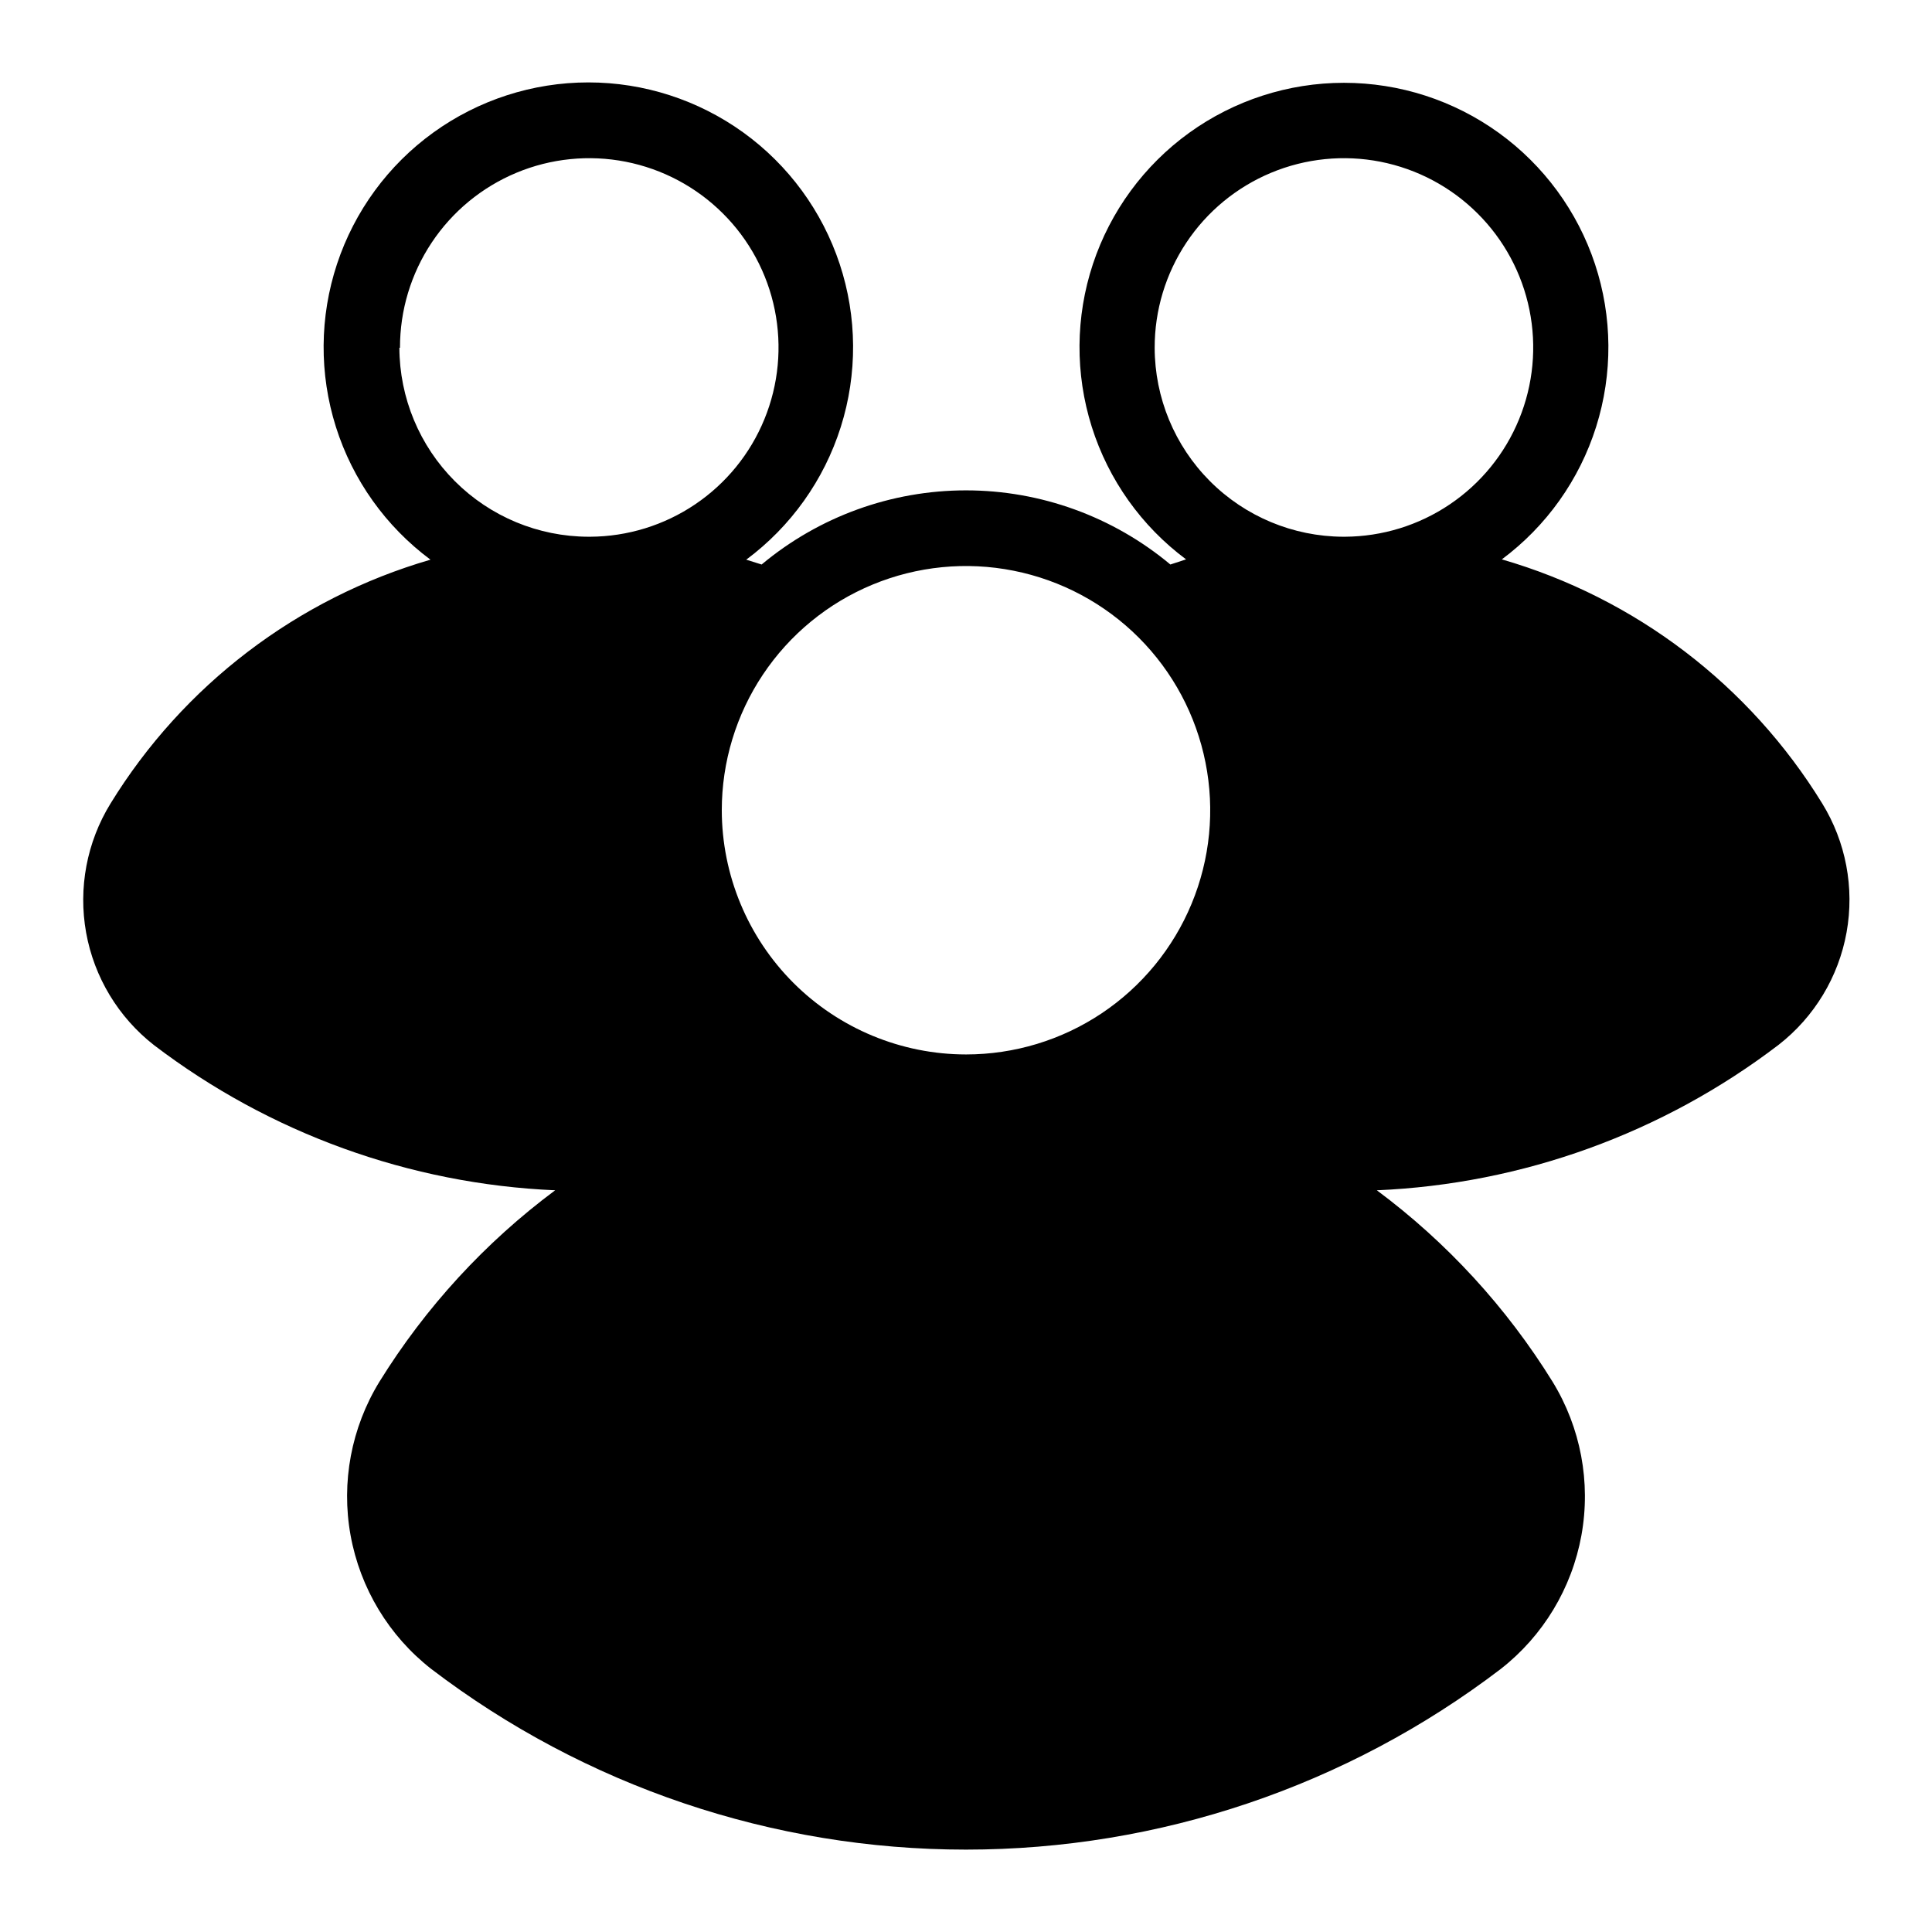 <?xml version="1.0" encoding="UTF-8" standalone="no"?> <svg width="64" height="64" viewBox="0 0 64 64" fill="none" xmlns="http://www.w3.org/2000/svg">
<path d="M60.36 26.61C57.952 22.691 54.169 19.81 49.75 18.53C51.227 17.431 52.32 15.894 52.874 14.138C53.428 12.382 53.415 10.496 52.836 8.748C52.257 7 51.141 5.479 49.649 4.401C48.156 3.323 46.361 2.743 44.52 2.743C42.679 2.743 40.884 3.323 39.391 4.401C37.899 5.479 36.783 7 36.204 8.748C35.625 10.496 35.612 12.382 36.166 14.138C36.72 15.894 37.813 17.431 39.29 18.53L38.77 18.7C36.871 17.114 34.475 16.244 32 16.244C29.525 16.244 27.129 17.114 25.23 18.7L24.72 18.54C26.2 17.44 27.296 15.902 27.852 14.144C28.408 12.385 28.395 10.497 27.816 8.746C27.237 6.995 26.121 5.471 24.626 4.391C23.131 3.312 21.334 2.73 19.49 2.73C17.646 2.73 15.849 3.312 14.354 4.391C12.859 5.471 11.743 6.995 11.164 8.746C10.585 10.497 10.572 12.385 11.128 14.144C11.684 15.902 12.78 17.44 14.26 18.54C9.845 19.823 6.067 22.703 3.66 26.62C2.875 27.898 2.588 29.419 2.853 30.895C3.119 32.371 3.919 33.697 5.1 34.62C8.935 37.543 13.573 39.221 18.39 39.43C16.068 41.158 14.094 43.309 12.57 45.77C11.637 47.291 11.296 49.102 11.613 50.858C11.931 52.614 12.883 54.192 14.29 55.29C19.379 59.17 25.601 61.271 32 61.271C38.399 61.271 44.621 59.17 49.71 55.29C51.117 54.192 52.069 52.614 52.387 50.858C52.704 49.102 52.363 47.291 51.43 45.77C49.906 43.309 47.932 41.158 45.61 39.43C50.435 39.223 55.081 37.54 58.92 34.61C60.103 33.688 60.904 32.362 61.17 30.886C61.436 29.409 61.147 27.887 60.36 26.61V26.61ZM38.25 11.52C38.248 10.281 38.613 9.069 39.3 8.037C39.986 7.005 40.963 6.2 42.107 5.723C43.251 5.246 44.51 5.119 45.726 5.357C46.942 5.596 48.06 6.189 48.939 7.063C49.819 7.936 50.419 9.05 50.665 10.265C50.911 11.479 50.792 12.74 50.322 13.886C49.853 15.033 49.054 16.015 48.026 16.708C46.999 17.401 45.789 17.774 44.55 17.78H44.49C42.834 17.772 41.248 17.11 40.079 15.937C38.91 14.764 38.253 13.176 38.25 11.52V11.52ZM13.25 11.52C13.248 10.281 13.613 9.069 14.3 8.037C14.986 7.005 15.963 6.2 17.107 5.723C18.25 5.246 19.51 5.119 20.726 5.357C21.942 5.596 23.06 6.189 23.939 7.063C24.819 7.936 25.419 9.05 25.665 10.265C25.911 11.479 25.792 12.74 25.322 13.886C24.853 15.033 24.054 16.015 23.026 16.708C21.999 17.401 20.789 17.774 19.55 17.78H19.49C17.831 17.775 16.242 17.114 15.069 15.941C13.896 14.768 13.235 13.179 13.23 11.52H13.25ZM23.91 26.84C23.91 25.24 24.384 23.676 25.273 22.346C26.162 21.015 27.426 19.978 28.904 19.366C30.382 18.754 32.009 18.593 33.578 18.906C35.148 19.218 36.589 19.988 37.721 21.12C38.852 22.251 39.622 23.692 39.934 25.262C40.247 26.831 40.087 28.458 39.474 29.936C38.862 31.414 37.825 32.678 36.495 33.567C35.164 34.456 33.6 34.93 32 34.93C29.855 34.928 27.799 34.074 26.282 32.558C24.766 31.041 23.913 28.985 23.91 26.84V26.84Z" fill="black"/>
</svg>
